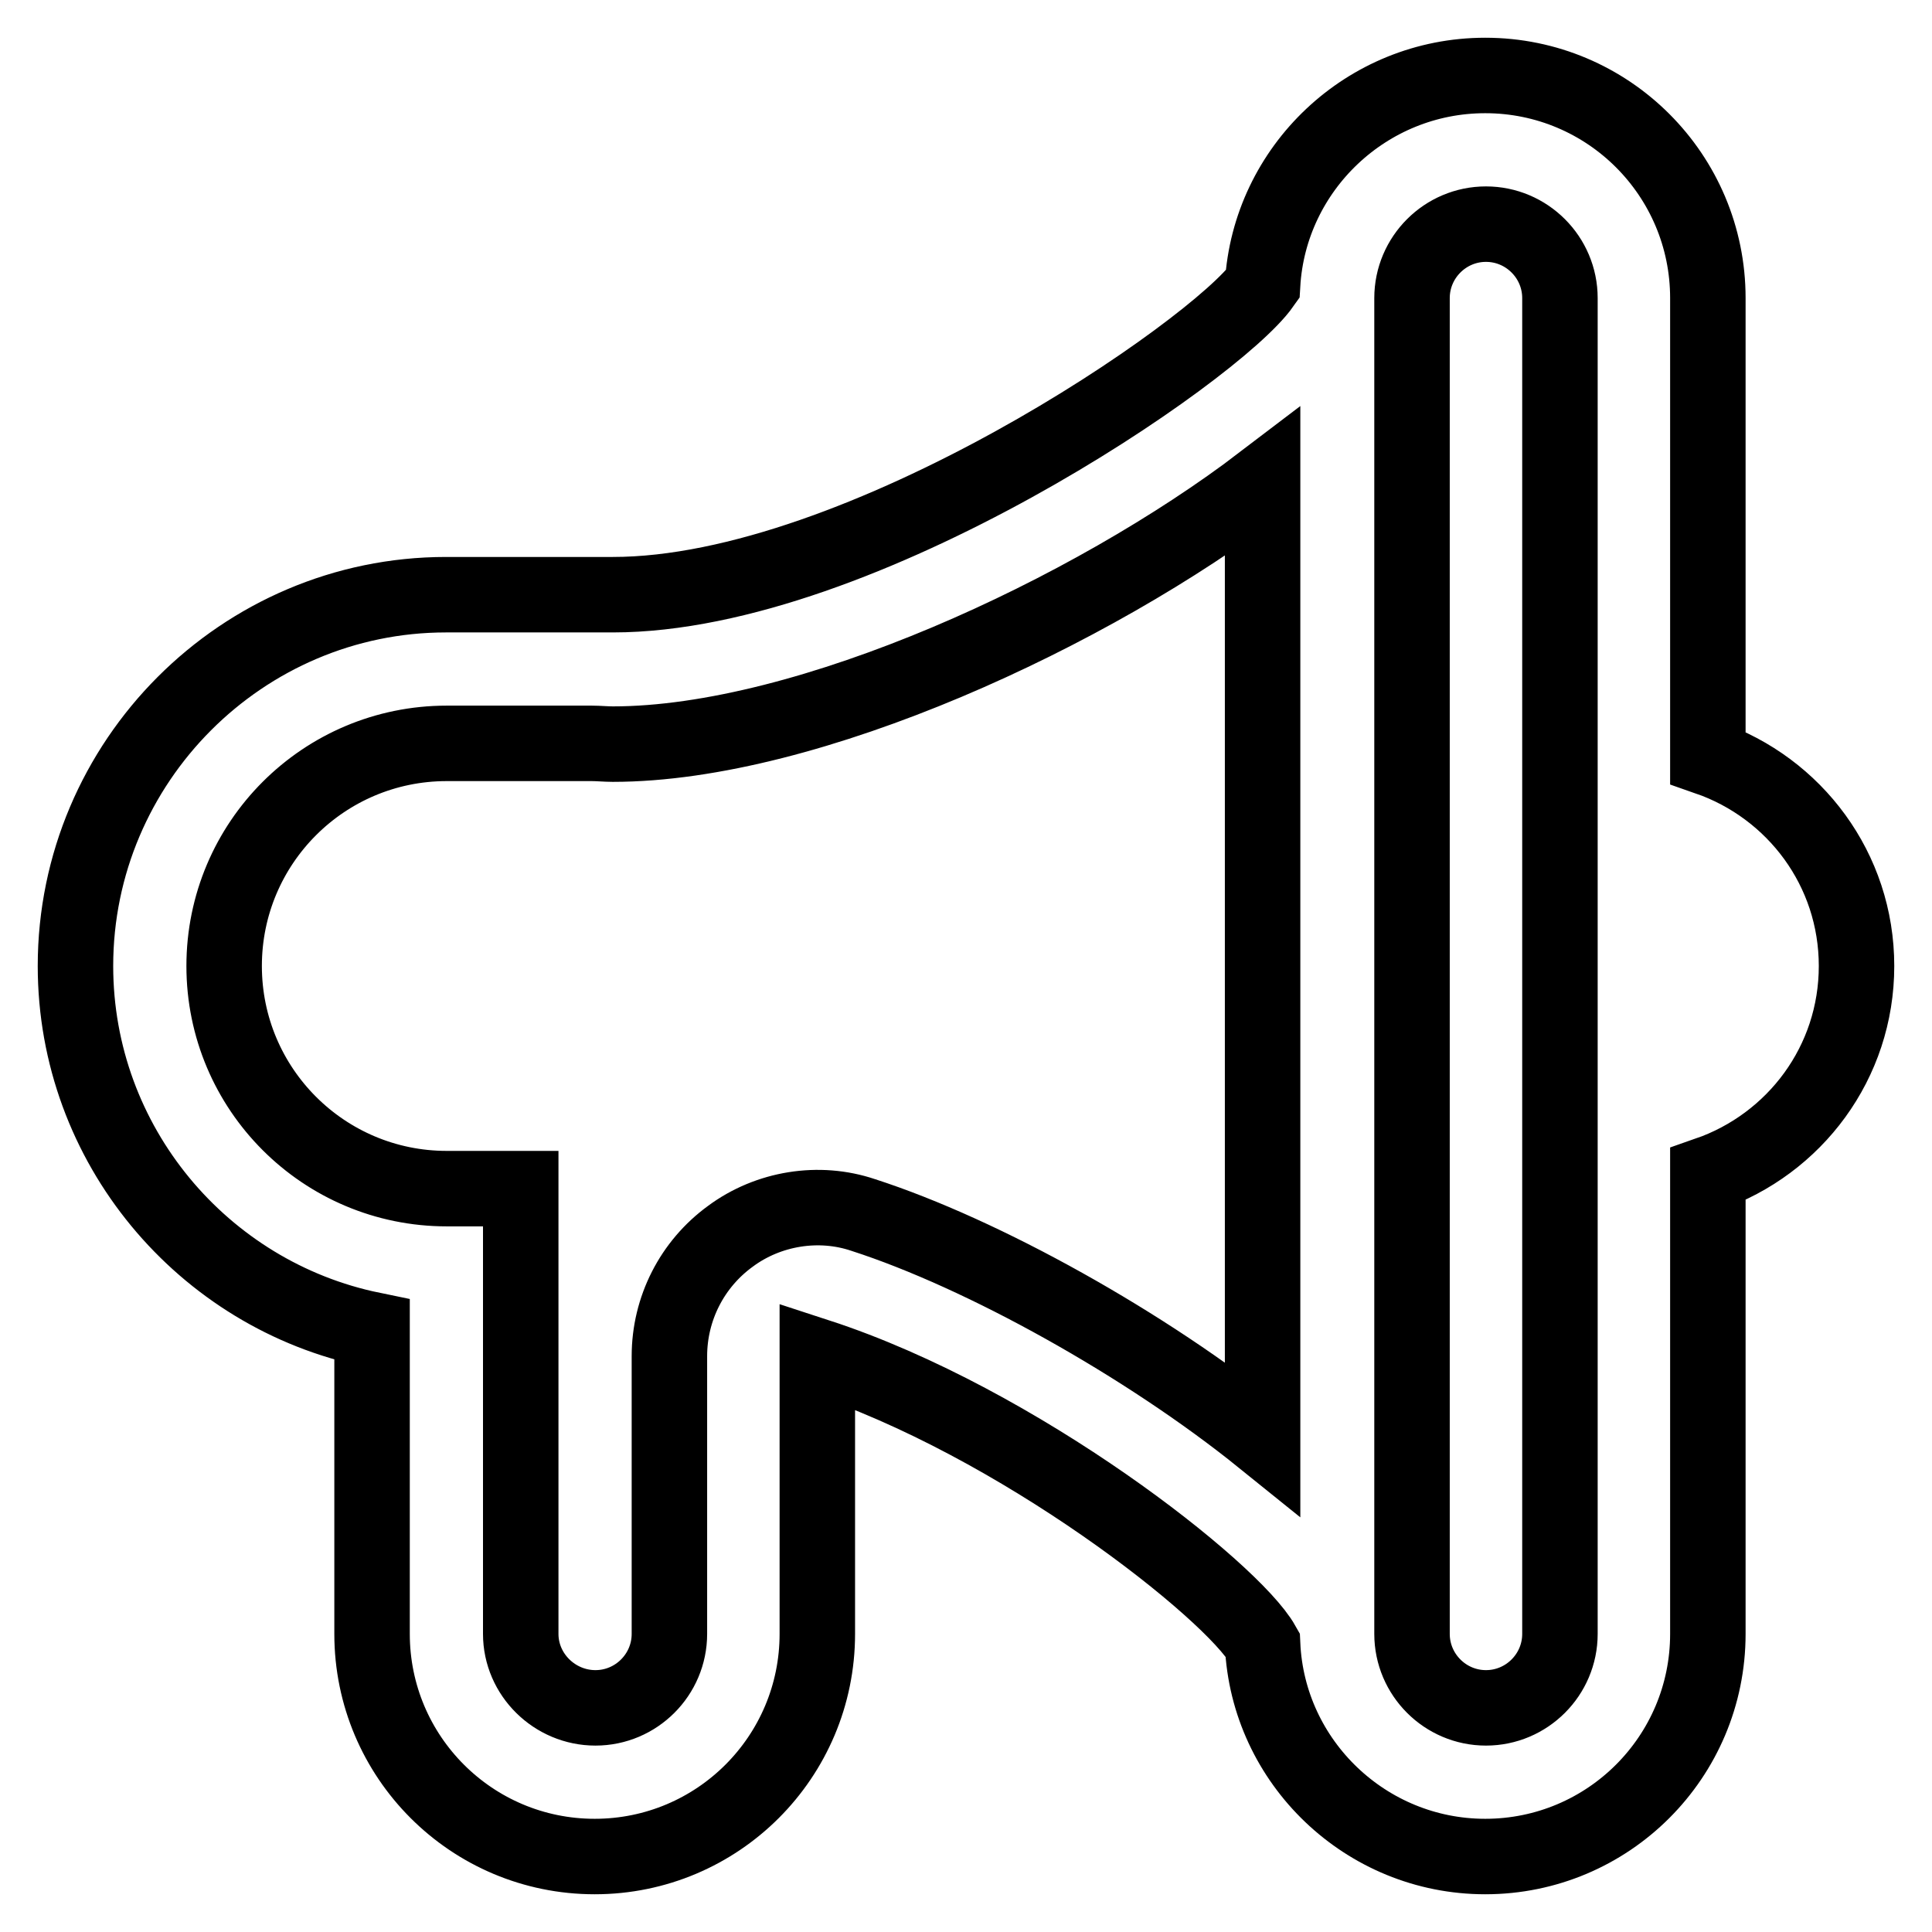 <?xml version="1.0" encoding="utf-8"?>
<!-- Svg Vector Icons : http://www.onlinewebfonts.com/icon -->
<!DOCTYPE svg PUBLIC "-//W3C//DTD SVG 1.1//EN" "http://www.w3.org/Graphics/SVG/1.1/DTD/svg11.dtd">
<svg version="1.1" xmlns="http://www.w3.org/2000/svg" xmlns:xlink="http://www.w3.org/1999/xlink" x="0px" y="0px" viewBox="0 0 256 256" enable-background="new 0 0 256 256" xml:space="preserve">
<g><g><path stroke-width="10" fill-opacity="0" stroke="#000000"  d="M246,128c0-12.8-8.2-23.6-19.7-27.6V39.5c0-16.3-13.2-29.5-29.5-29.5c-15.7,0-28.6,12.3-29.5,27.7c-6.2,8.8-53.2,41.1-86.1,41.1l-22.1,0C32.1,78.8,10,100.9,10,128c0,23.7,16.9,43.6,39.3,48.2v40.3c0,16.3,13.2,29.5,29.5,29.5c16.3,0,29.5-13.2,29.5-29.5v-36.8c26.7,8.7,55,31.1,59,38.2c0.7,15.6,13.7,28.1,29.5,28.1c16.3,0,29.5-13.2,29.5-29.5v-60.9C237.8,151.6,246,140.8,246,128z M114.4,161c-5.9-2-12.6-0.9-17.6,2.8c-5.1,3.7-8.1,9.6-8.1,15.9v36.8c0,5.4-4.4,9.8-9.8,9.8c-5.4,0-9.9-4.4-9.9-9.8v-59h-9.8c-16.3,0-29.5-13.2-29.5-29.5c0-16.3,13.2-29.5,29.5-29.5h19.2c0.9,0,1.9,0.1,2.8,0.1c25.9,0,63.4-17.4,86.1-34.7v126.7C151.8,178.1,130.2,166.1,114.4,161z M206.7,216.5c0,5.4-4.4,9.8-9.8,9.8s-9.8-4.4-9.8-9.8v-177c0-5.4,4.4-9.8,9.8-9.8c5.4,0,9.8,4.4,9.8,9.8L206.7,216.5L206.7,216.5z"/></g></g>
</svg>